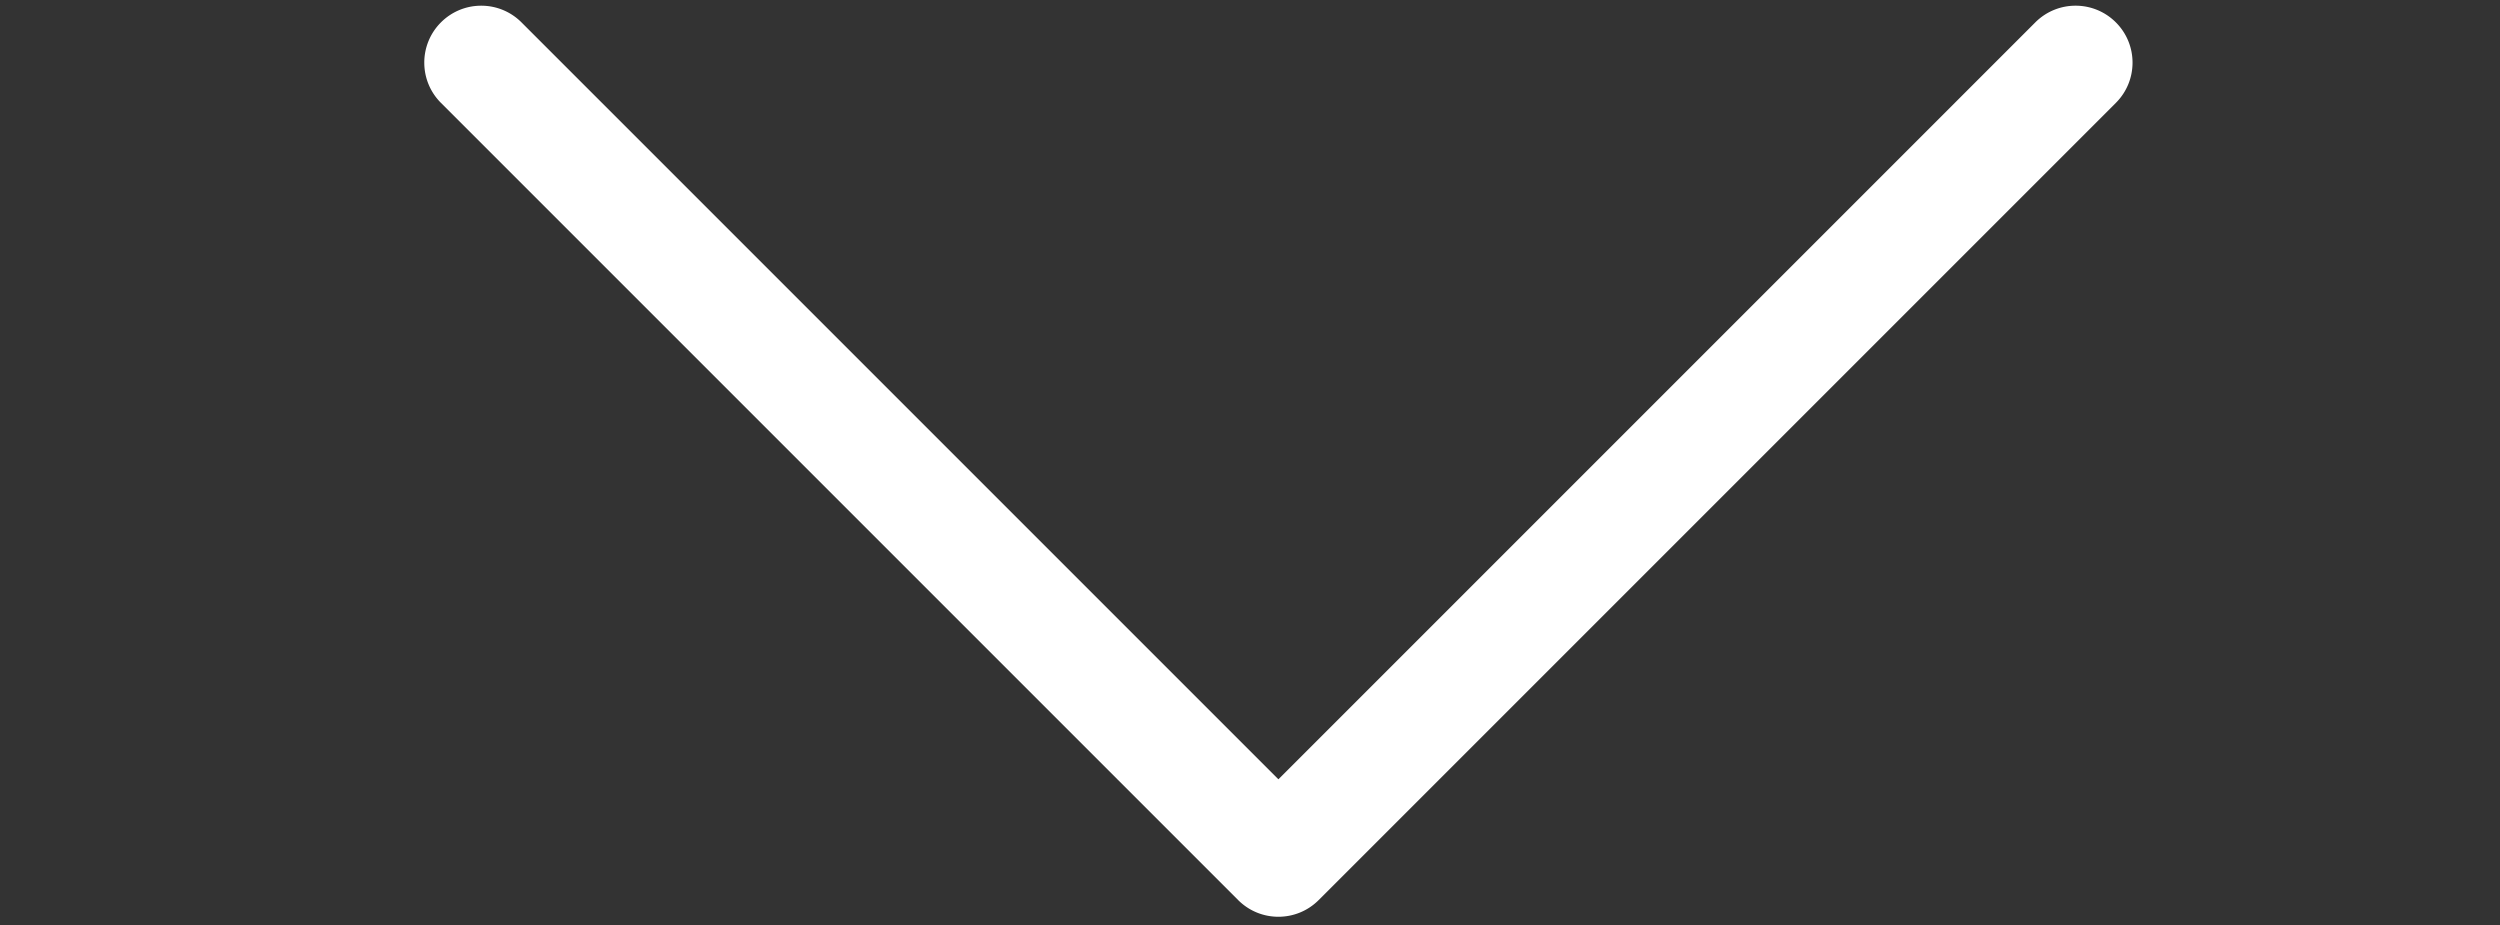 <svg xmlns="http://www.w3.org/2000/svg" width="851" viewBox="0 0 638.25 236.25" height="315" version="1.0"><rect x="0" y="0" width="638.25" height="236.25" fill="#333333" stroke="none"/><path fill="#fff" d="M112.578 5.71a14.489 14.489 0 0 0-4.258 10.282c0 3.719 1.418 7.438 4.258 10.278l203.52 203.52c5.68 5.679 14.879 5.679 20.558 0l203.52-203.52c5.68-5.68 5.68-14.88 0-20.56-5.68-5.675-14.88-5.675-20.559 0L326.375 198.954 133.133 5.711c-5.676-5.676-14.875-5.676-20.555 0Zm0 0"/></svg>